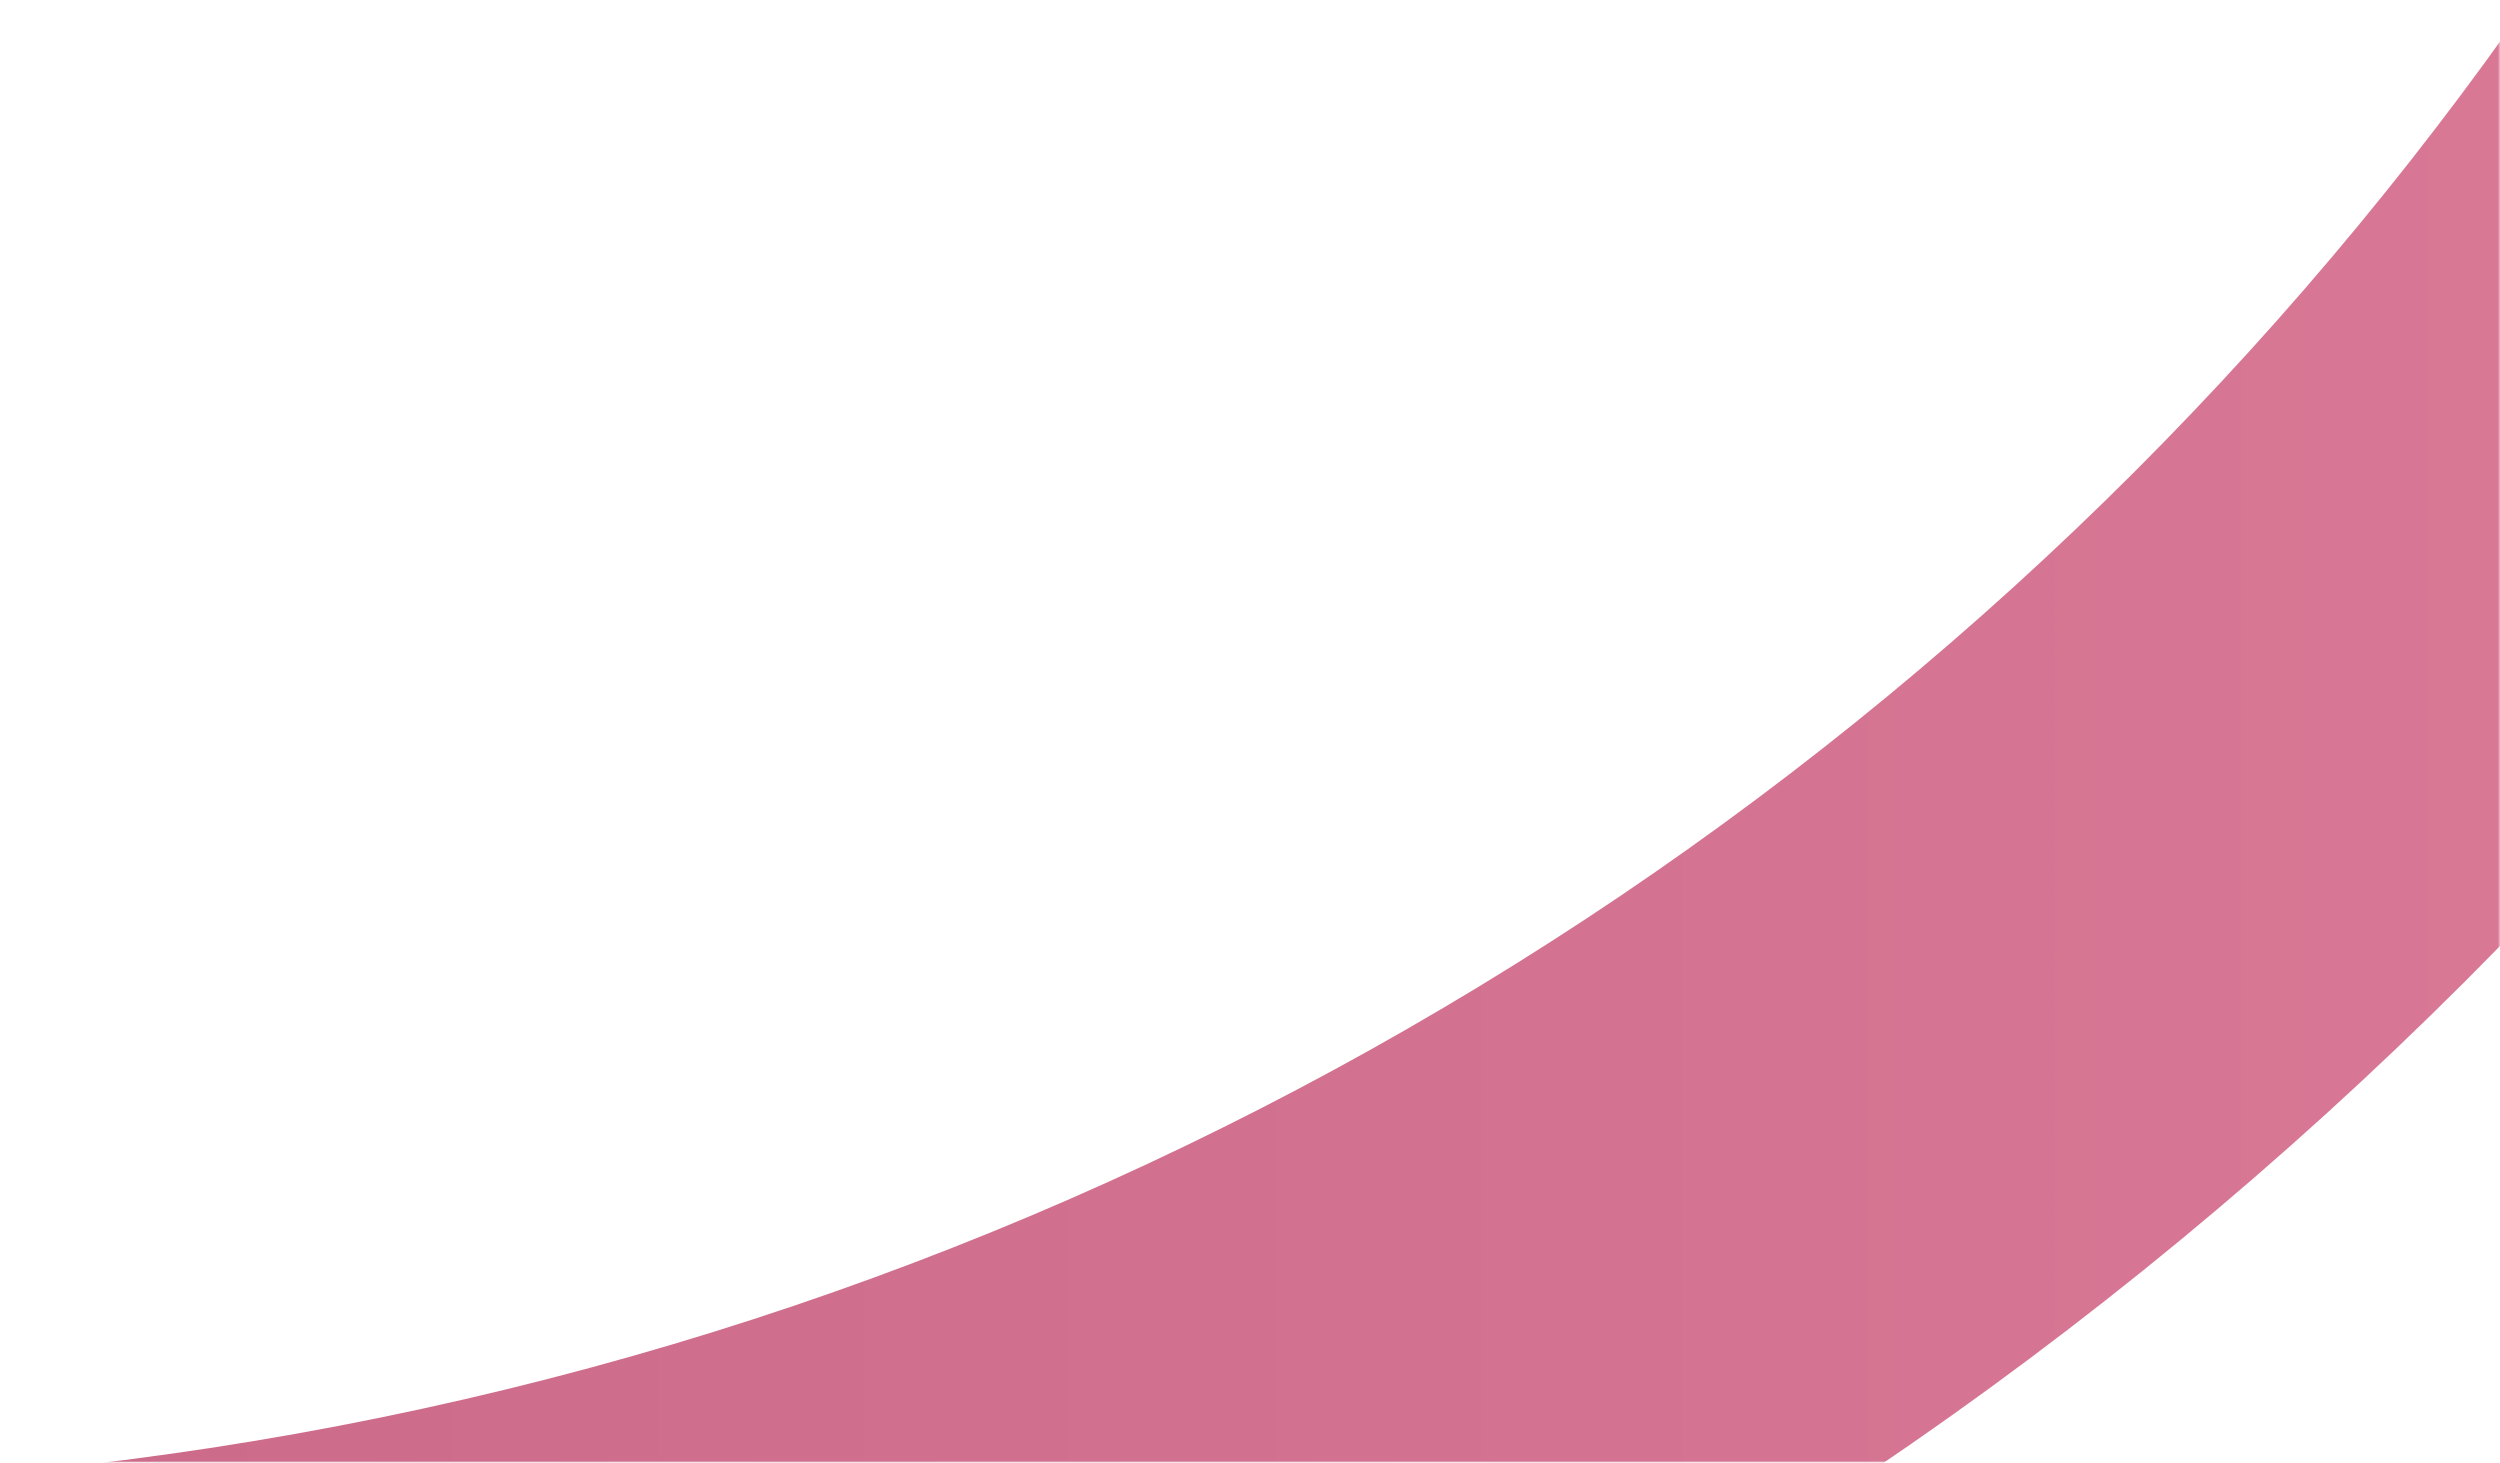 <svg width="588" height="344" viewBox="0 0 588 344" fill="none" xmlns="http://www.w3.org/2000/svg"><mask id="mask0_5552_52040" style="mask-type:alpha" maskUnits="userSpaceOnUse" x="0" y="0" width="588" height="344"><rect x="588" y="344" width="588" height="344" transform="rotate(-180 588 344)" fill="#D9D9D9"/></mask><g mask="url(#mask0_5552_52040)"><path fill-rule="evenodd" clip-rule="evenodd" d="M-87 -1379C-607.804 -1379 -1030 -956.805 -1030 -436C-1030 84.805 -607.805 507 -87 507C433.805 507 856 84.805 856 -436C856 -956.804 433.805 -1379 -87 -1379ZM-75 -1282C-525.664 -1282 -891 -916.664 -891 -466C-891 -15.336 -525.664 350 -75 350C375.664 350 741 -15.335 741 -466C741 -916.664 375.665 -1282 -75 -1282Z" fill="url(#paint0_linear_5552_52040)"/></g><defs><linearGradient id="paint0_linear_5552_52040" x1="-1030" y1="-405.081" x2="856" y2="-405.081" gradientUnits="userSpaceOnUse"><stop stop-color="#B55374"/><stop offset="1" stop-color="#DE7E9B"/></linearGradient></defs></svg>